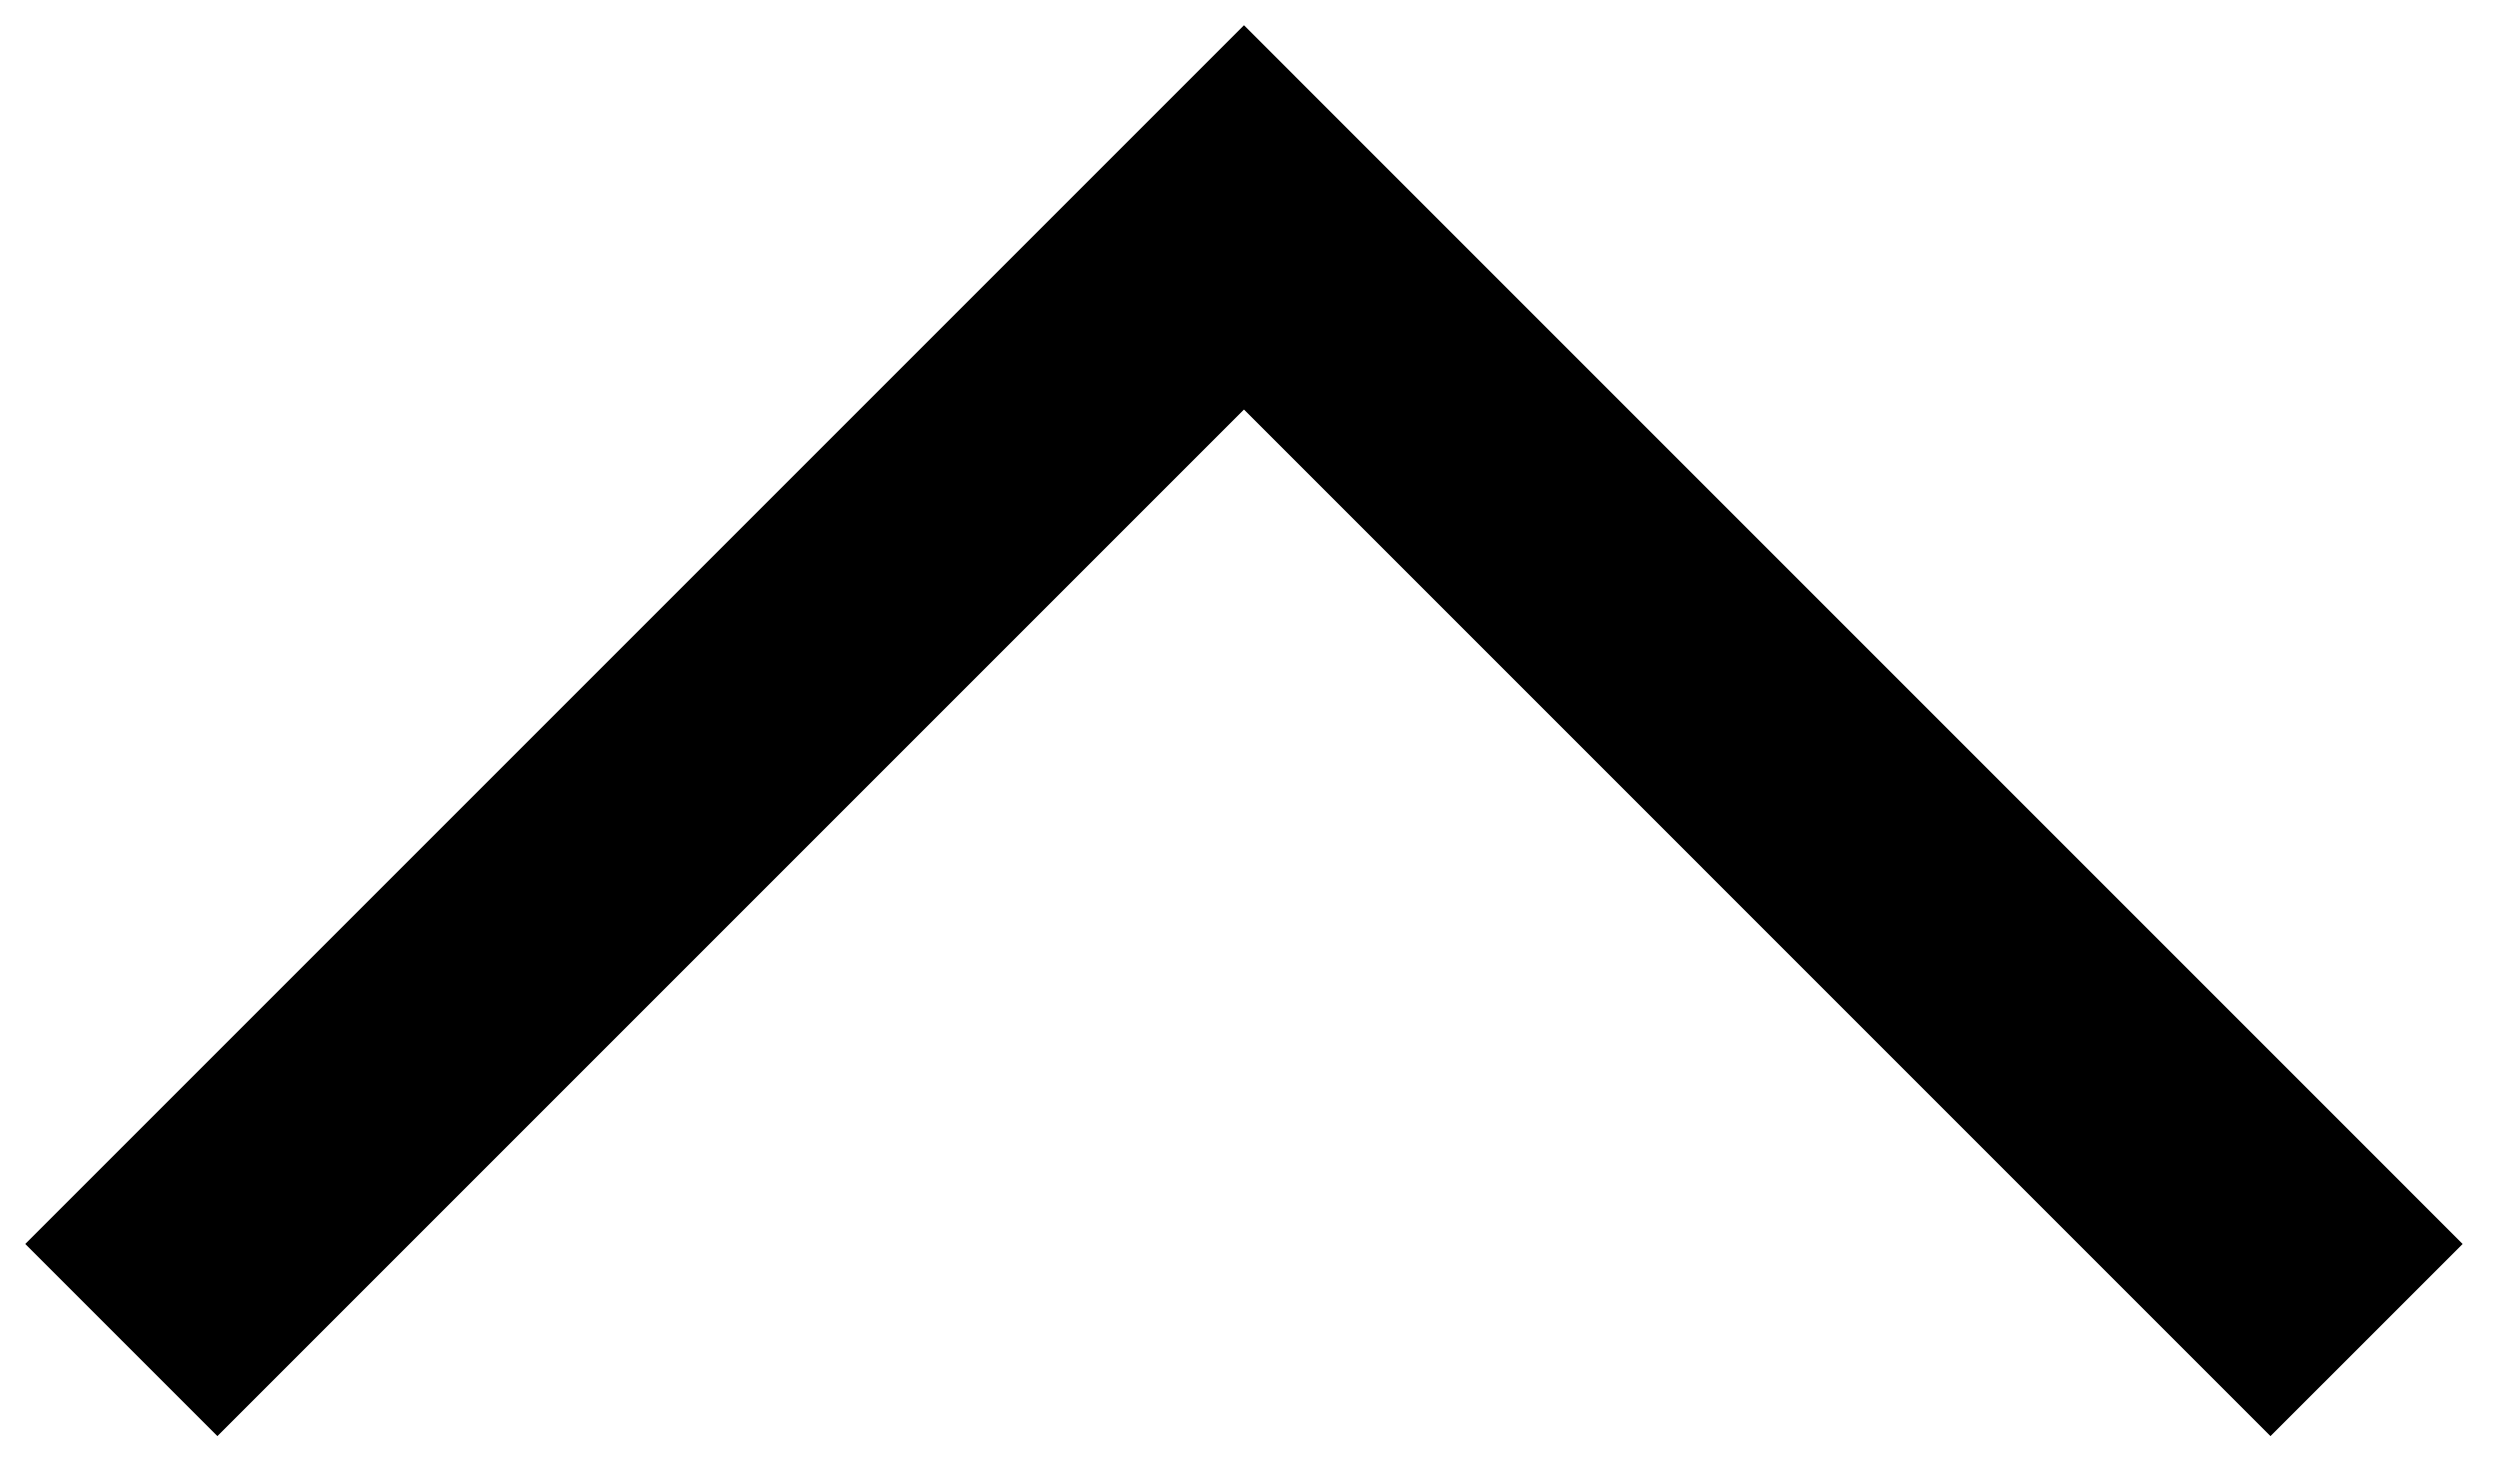 <svg width="46" height="27" viewBox="0 0 46 27" fill="none" xmlns="http://www.w3.org/2000/svg">
<path d="M41.777 22.889L22.889 4L4 22.889" stroke="black" stroke-width="5" stroke-linecap="square"/>
</svg>
